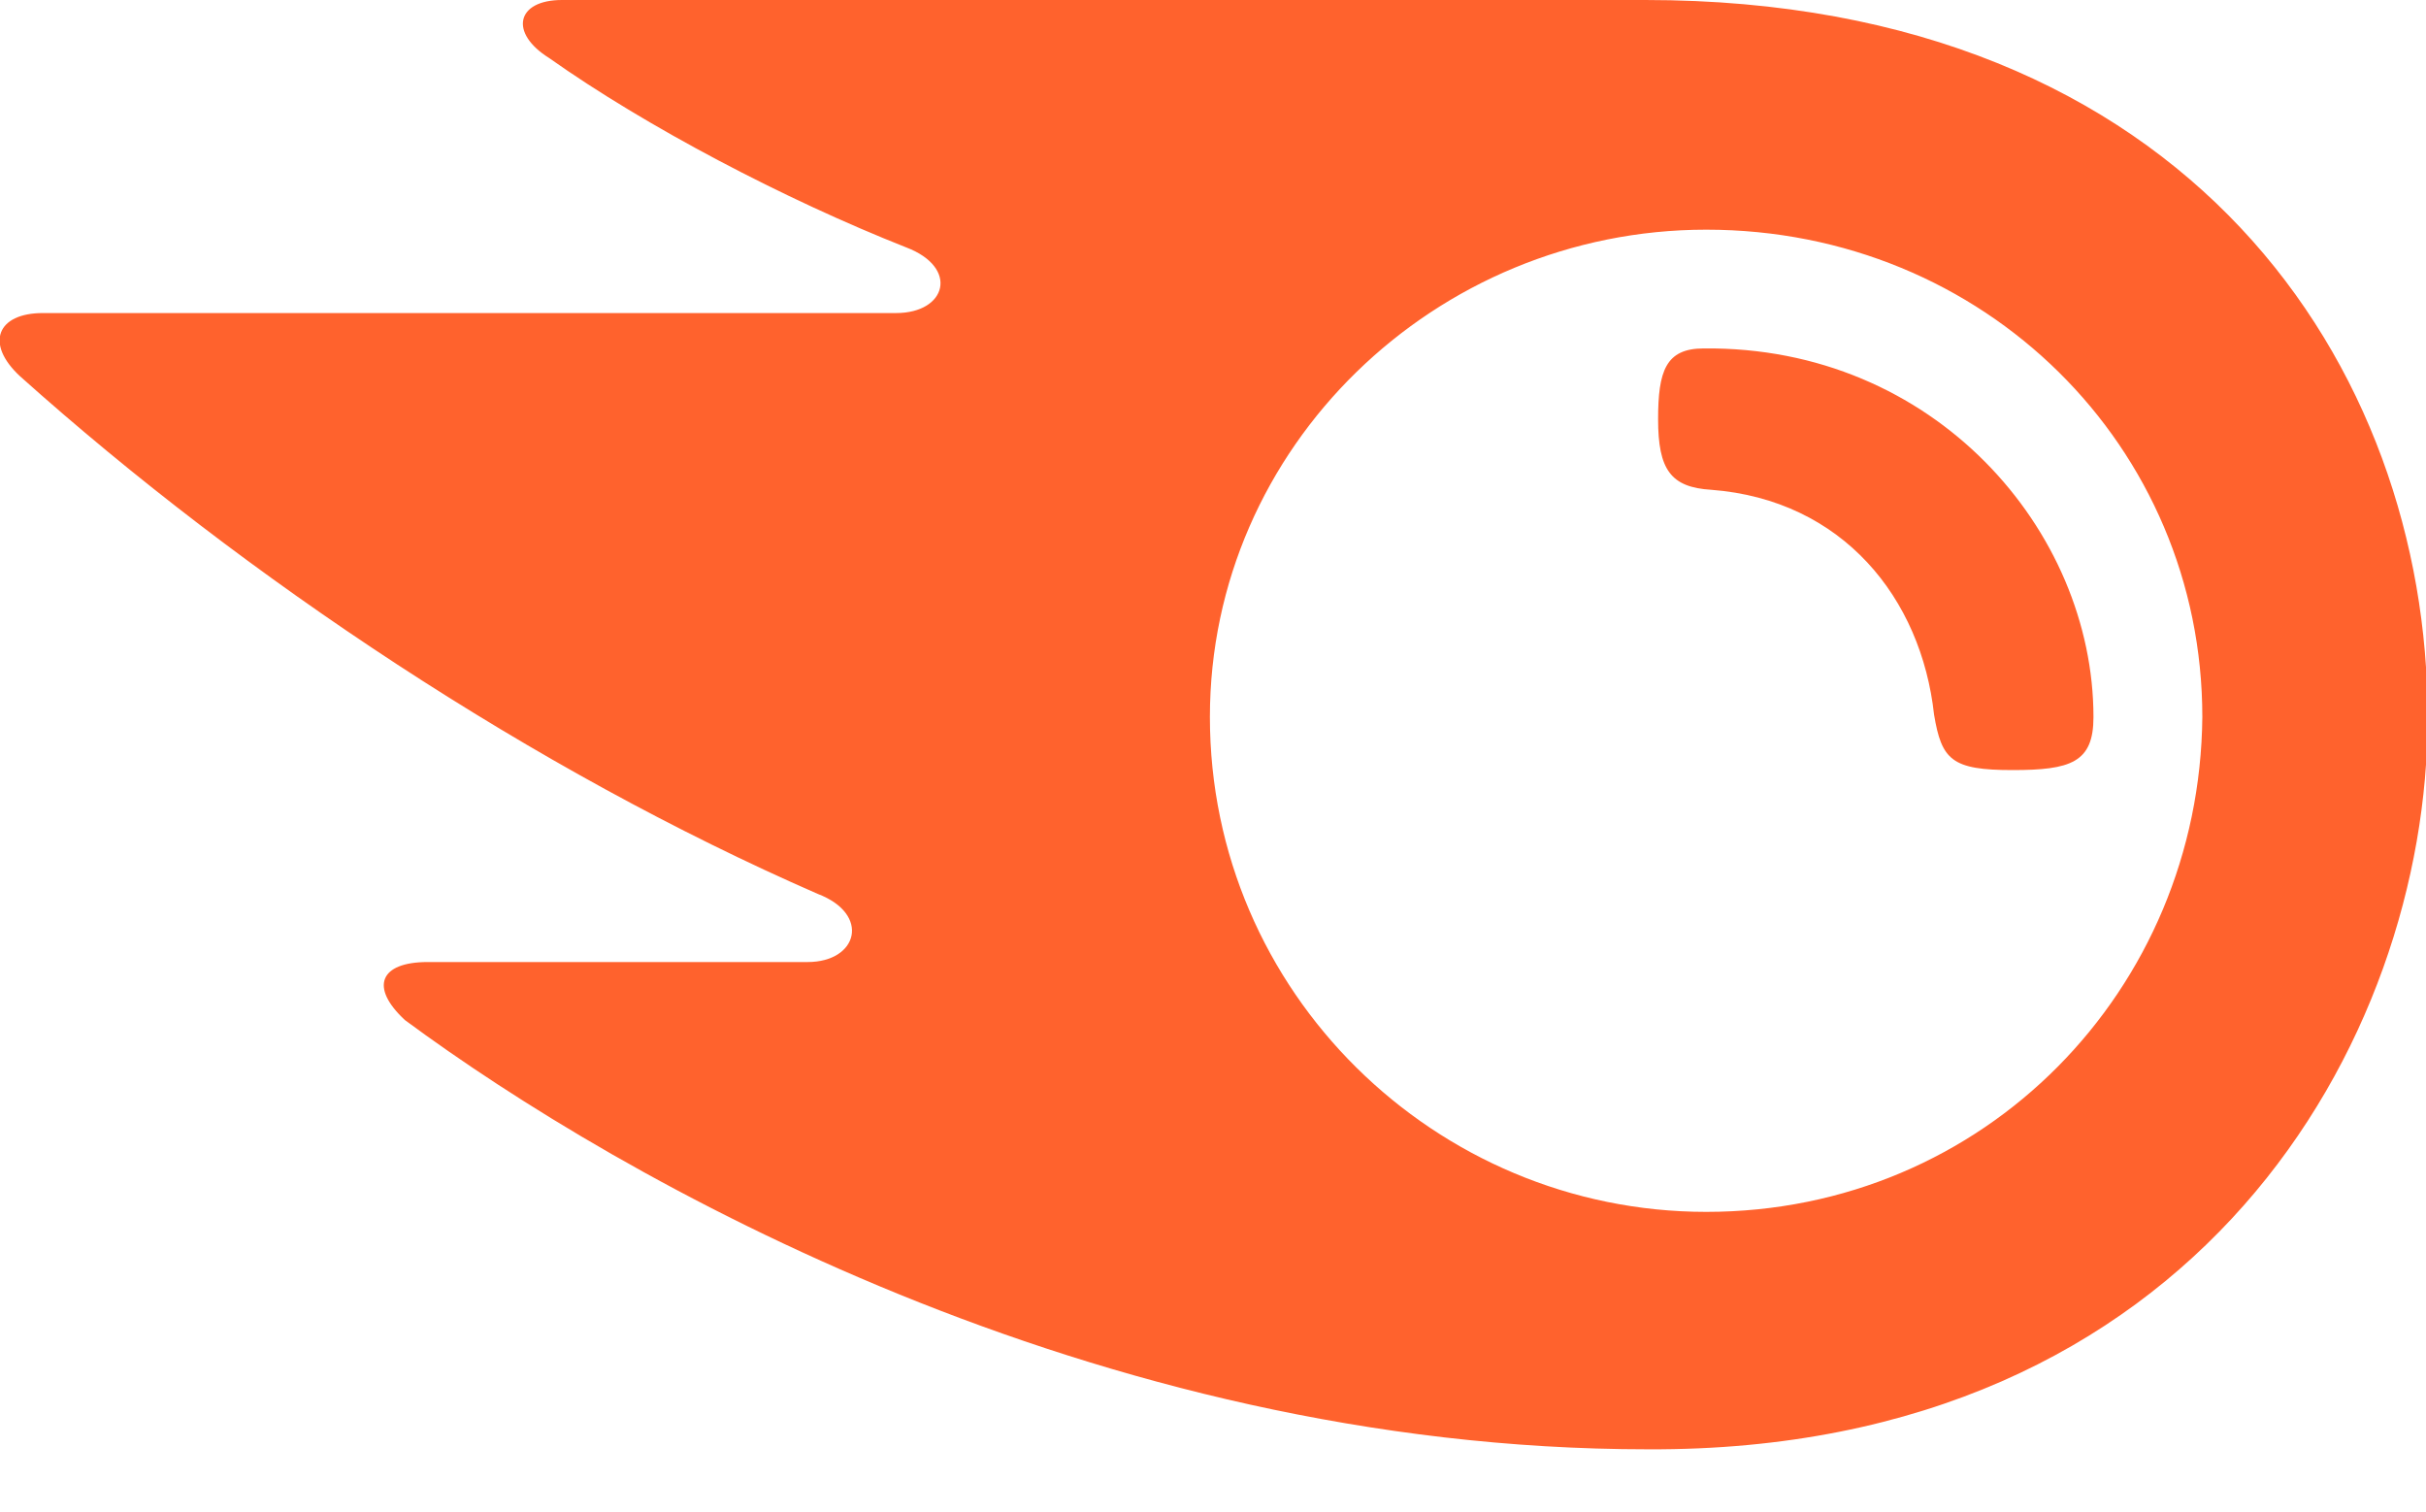 <svg width="300" height="187" viewBox="0 0 300 187" fill="none" xmlns="http://www.w3.org/2000/svg">
<g clip-path="url(#clip0_5999_6831)">
<path d="M258.879 88.675C258.879 94.285 256.066 95.22 248.866 95.22C241.354 95.22 240.104 93.974 239.166 88.364C237.591 73.99 227.891 61.81 211.616 60.563C206.604 60.264 205.041 58.07 205.041 51.836C205.041 45.89 205.979 43.085 210.666 43.085C239.166 42.773 258.879 65.562 258.879 88.675ZM300.204 88.675C300.204 45.578 270.779 0 203.466 0H69.491C63.854 0 62.916 4.064 67.916 7.181C79.816 15.608 97.041 24.659 112.066 30.593C118.629 33.087 117.066 38.709 110.816 38.709H5.304C-0.334 38.709 -1.909 42.462 2.479 46.526C30.366 71.496 66.041 95.22 101.116 110.529C107.691 113.023 106.116 118.957 99.866 118.957H52.891C46.941 118.957 45.691 122.074 50.079 126.138C76.691 145.81 135.229 179.208 203.791 179.208C271.716 179.52 300.204 128.631 300.204 88.675ZM210.991 149.849C177.491 149.849 149.616 122.684 149.616 88.663C149.616 55.252 177.491 28.399 210.991 28.399C245.416 28.399 272.341 55.252 272.341 88.663C272.029 122.373 245.429 149.849 210.991 149.849Z" fill="#FF622D"/>
</g>
<defs>
<clipPath id="clip0_5999_6831">
<rect width="300" height="187" fill="white"/>
</clipPath>
</defs>
</svg>
